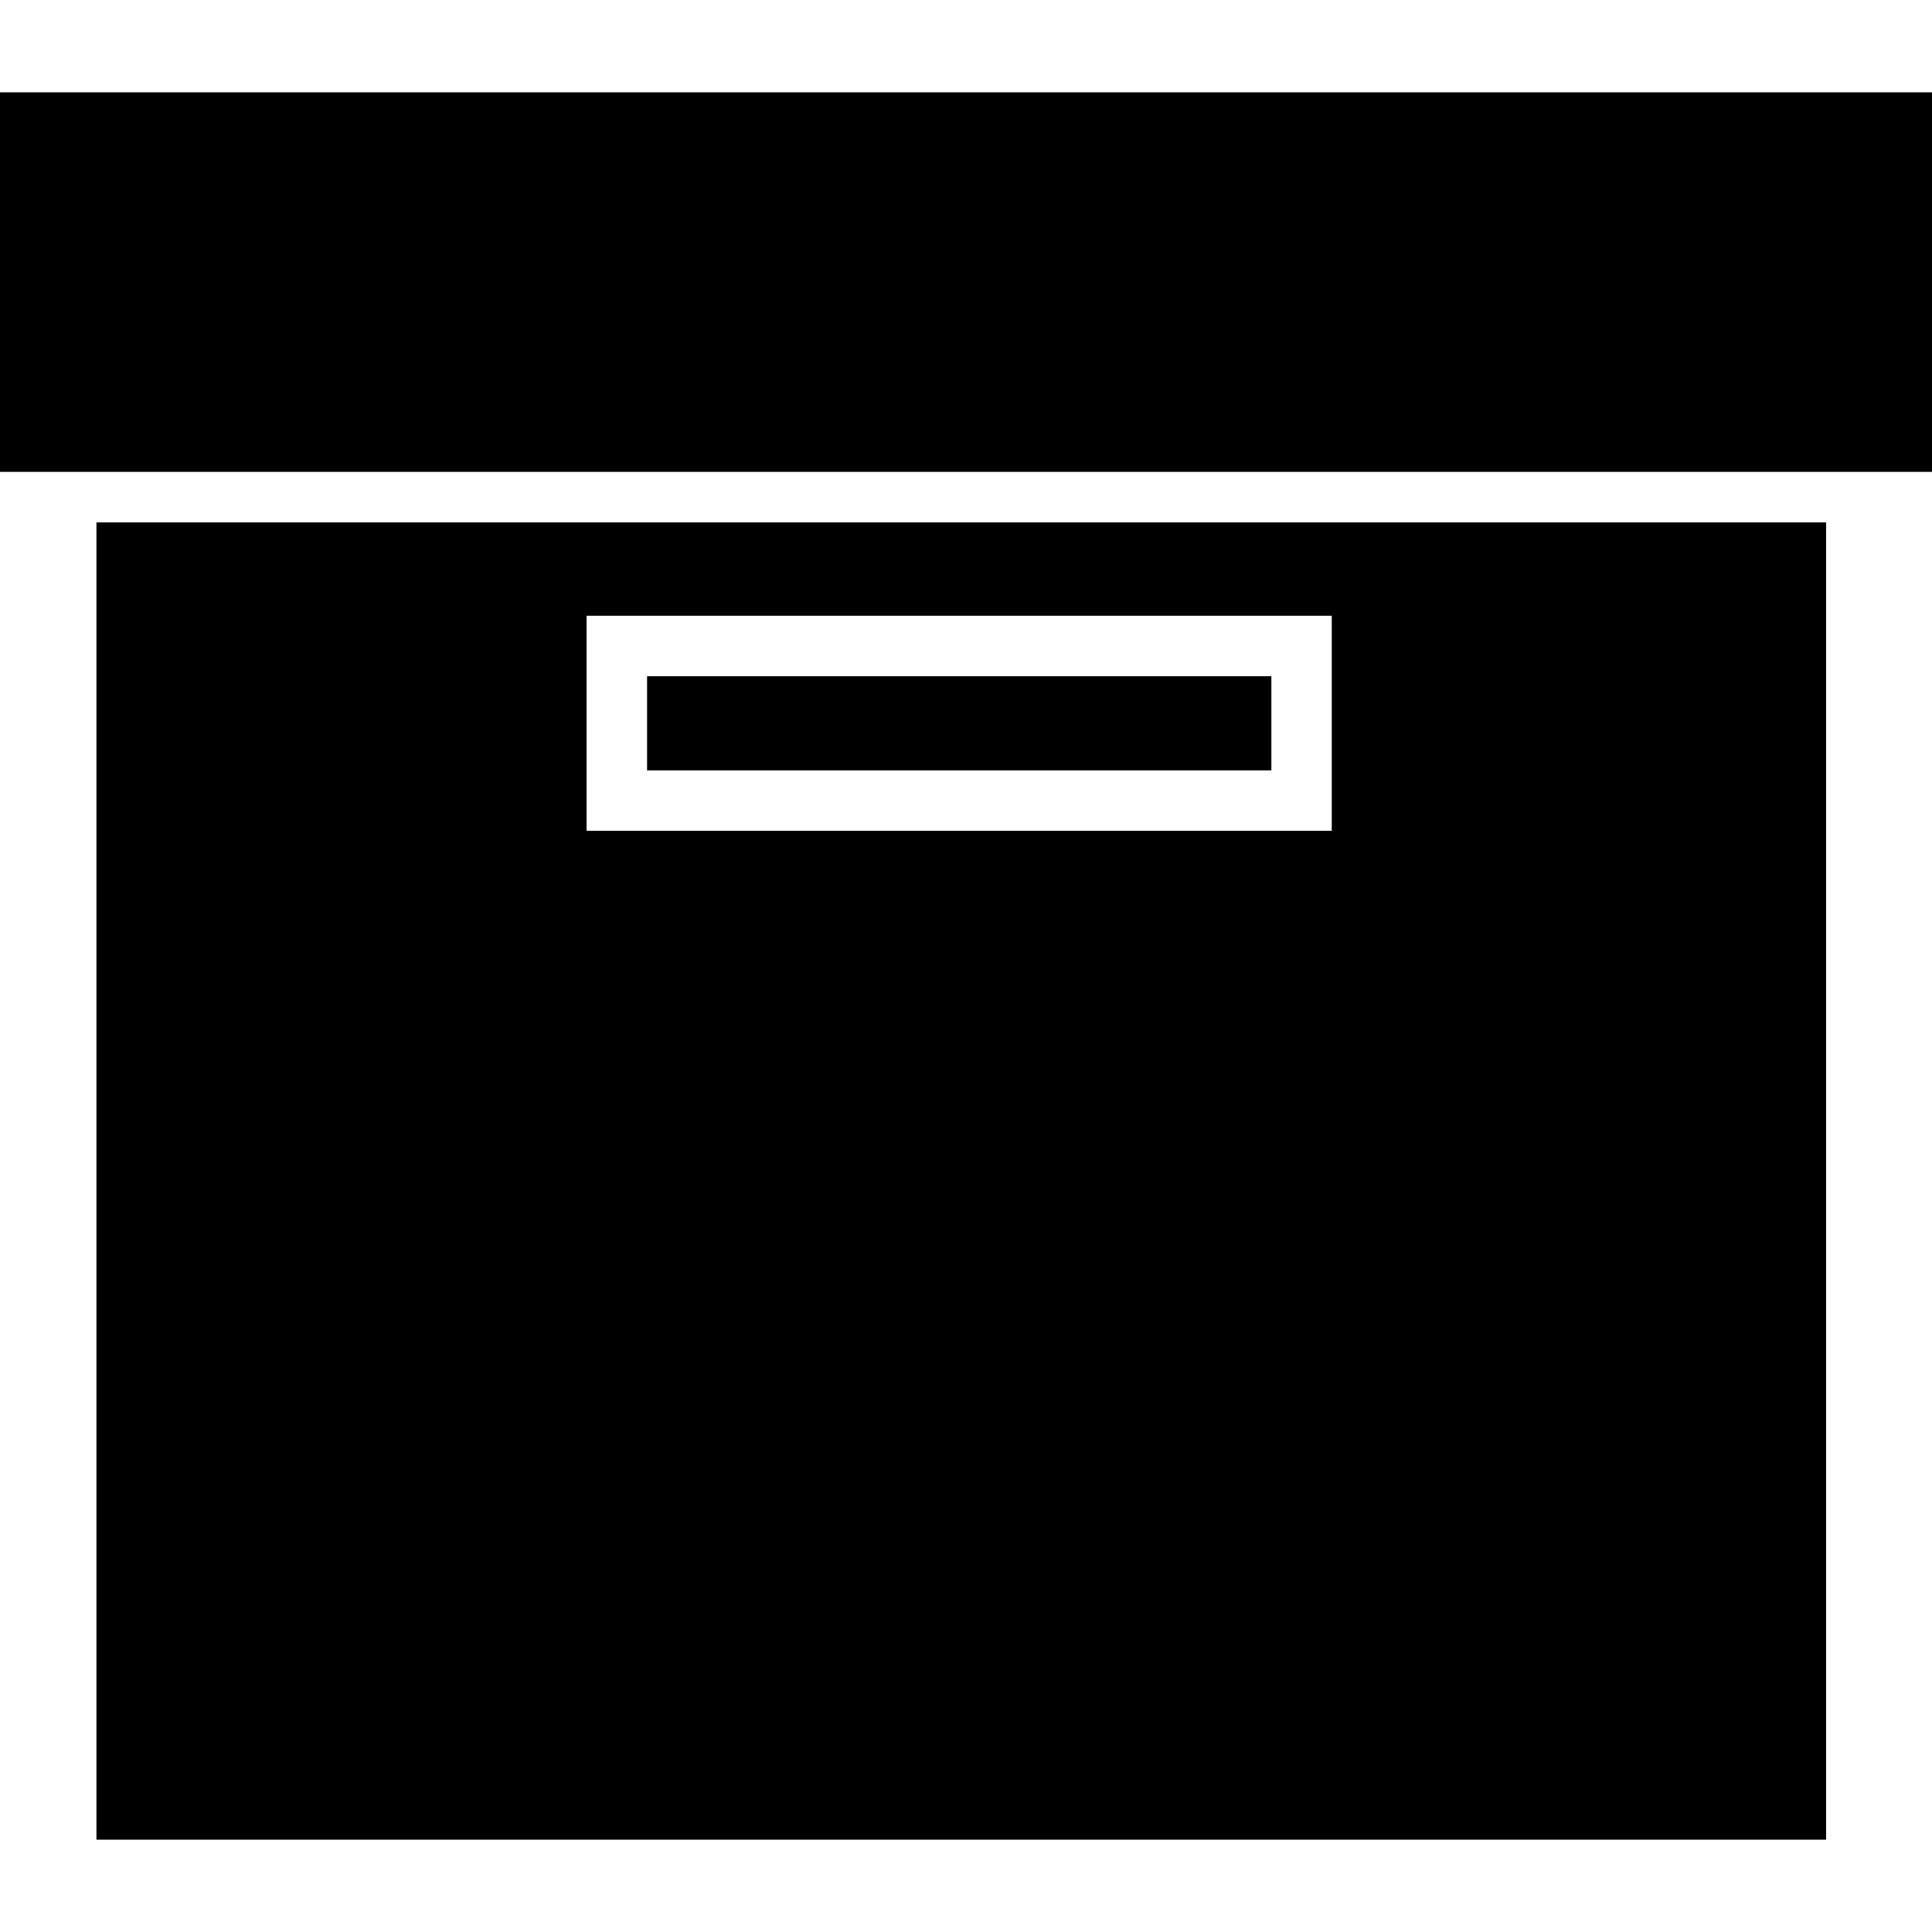<?xml version="1.0" encoding="iso-8859-1"?>
<!-- Uploaded to: SVG Repo, www.svgrepo.com, Generator: SVG Repo Mixer Tools -->
<!DOCTYPE svg PUBLIC "-//W3C//DTD SVG 1.1//EN" "http://www.w3.org/Graphics/SVG/1.1/DTD/svg11.dtd">
<svg fill="#000000" version="1.1" id="Capa_1" xmlns="http://www.w3.org/2000/svg" xmlns:xlink="http://www.w3.org/1999/xlink" 
	 width="800px" height="800px" viewBox="0 0 351.533 351.533"
	 xml:space="preserve">
<g>
	<g>
		<g>
			<rect x="117.739" y="123.041" width="113.59" height="17.132"/>
		</g>
		<g>
			<path d="M17.549,334.731h314.714V95.047H17.549V334.731z M242.317,112.041v39.127H106.732v-39.127H242.317z"/>
		</g>
		<g>
			<polygon points="332.258,85.859 351.533,85.859 351.533,16.802 0,16.802 0,85.859 17.549,85.859 			"/>
		</g>
	</g>
</g>
</svg>